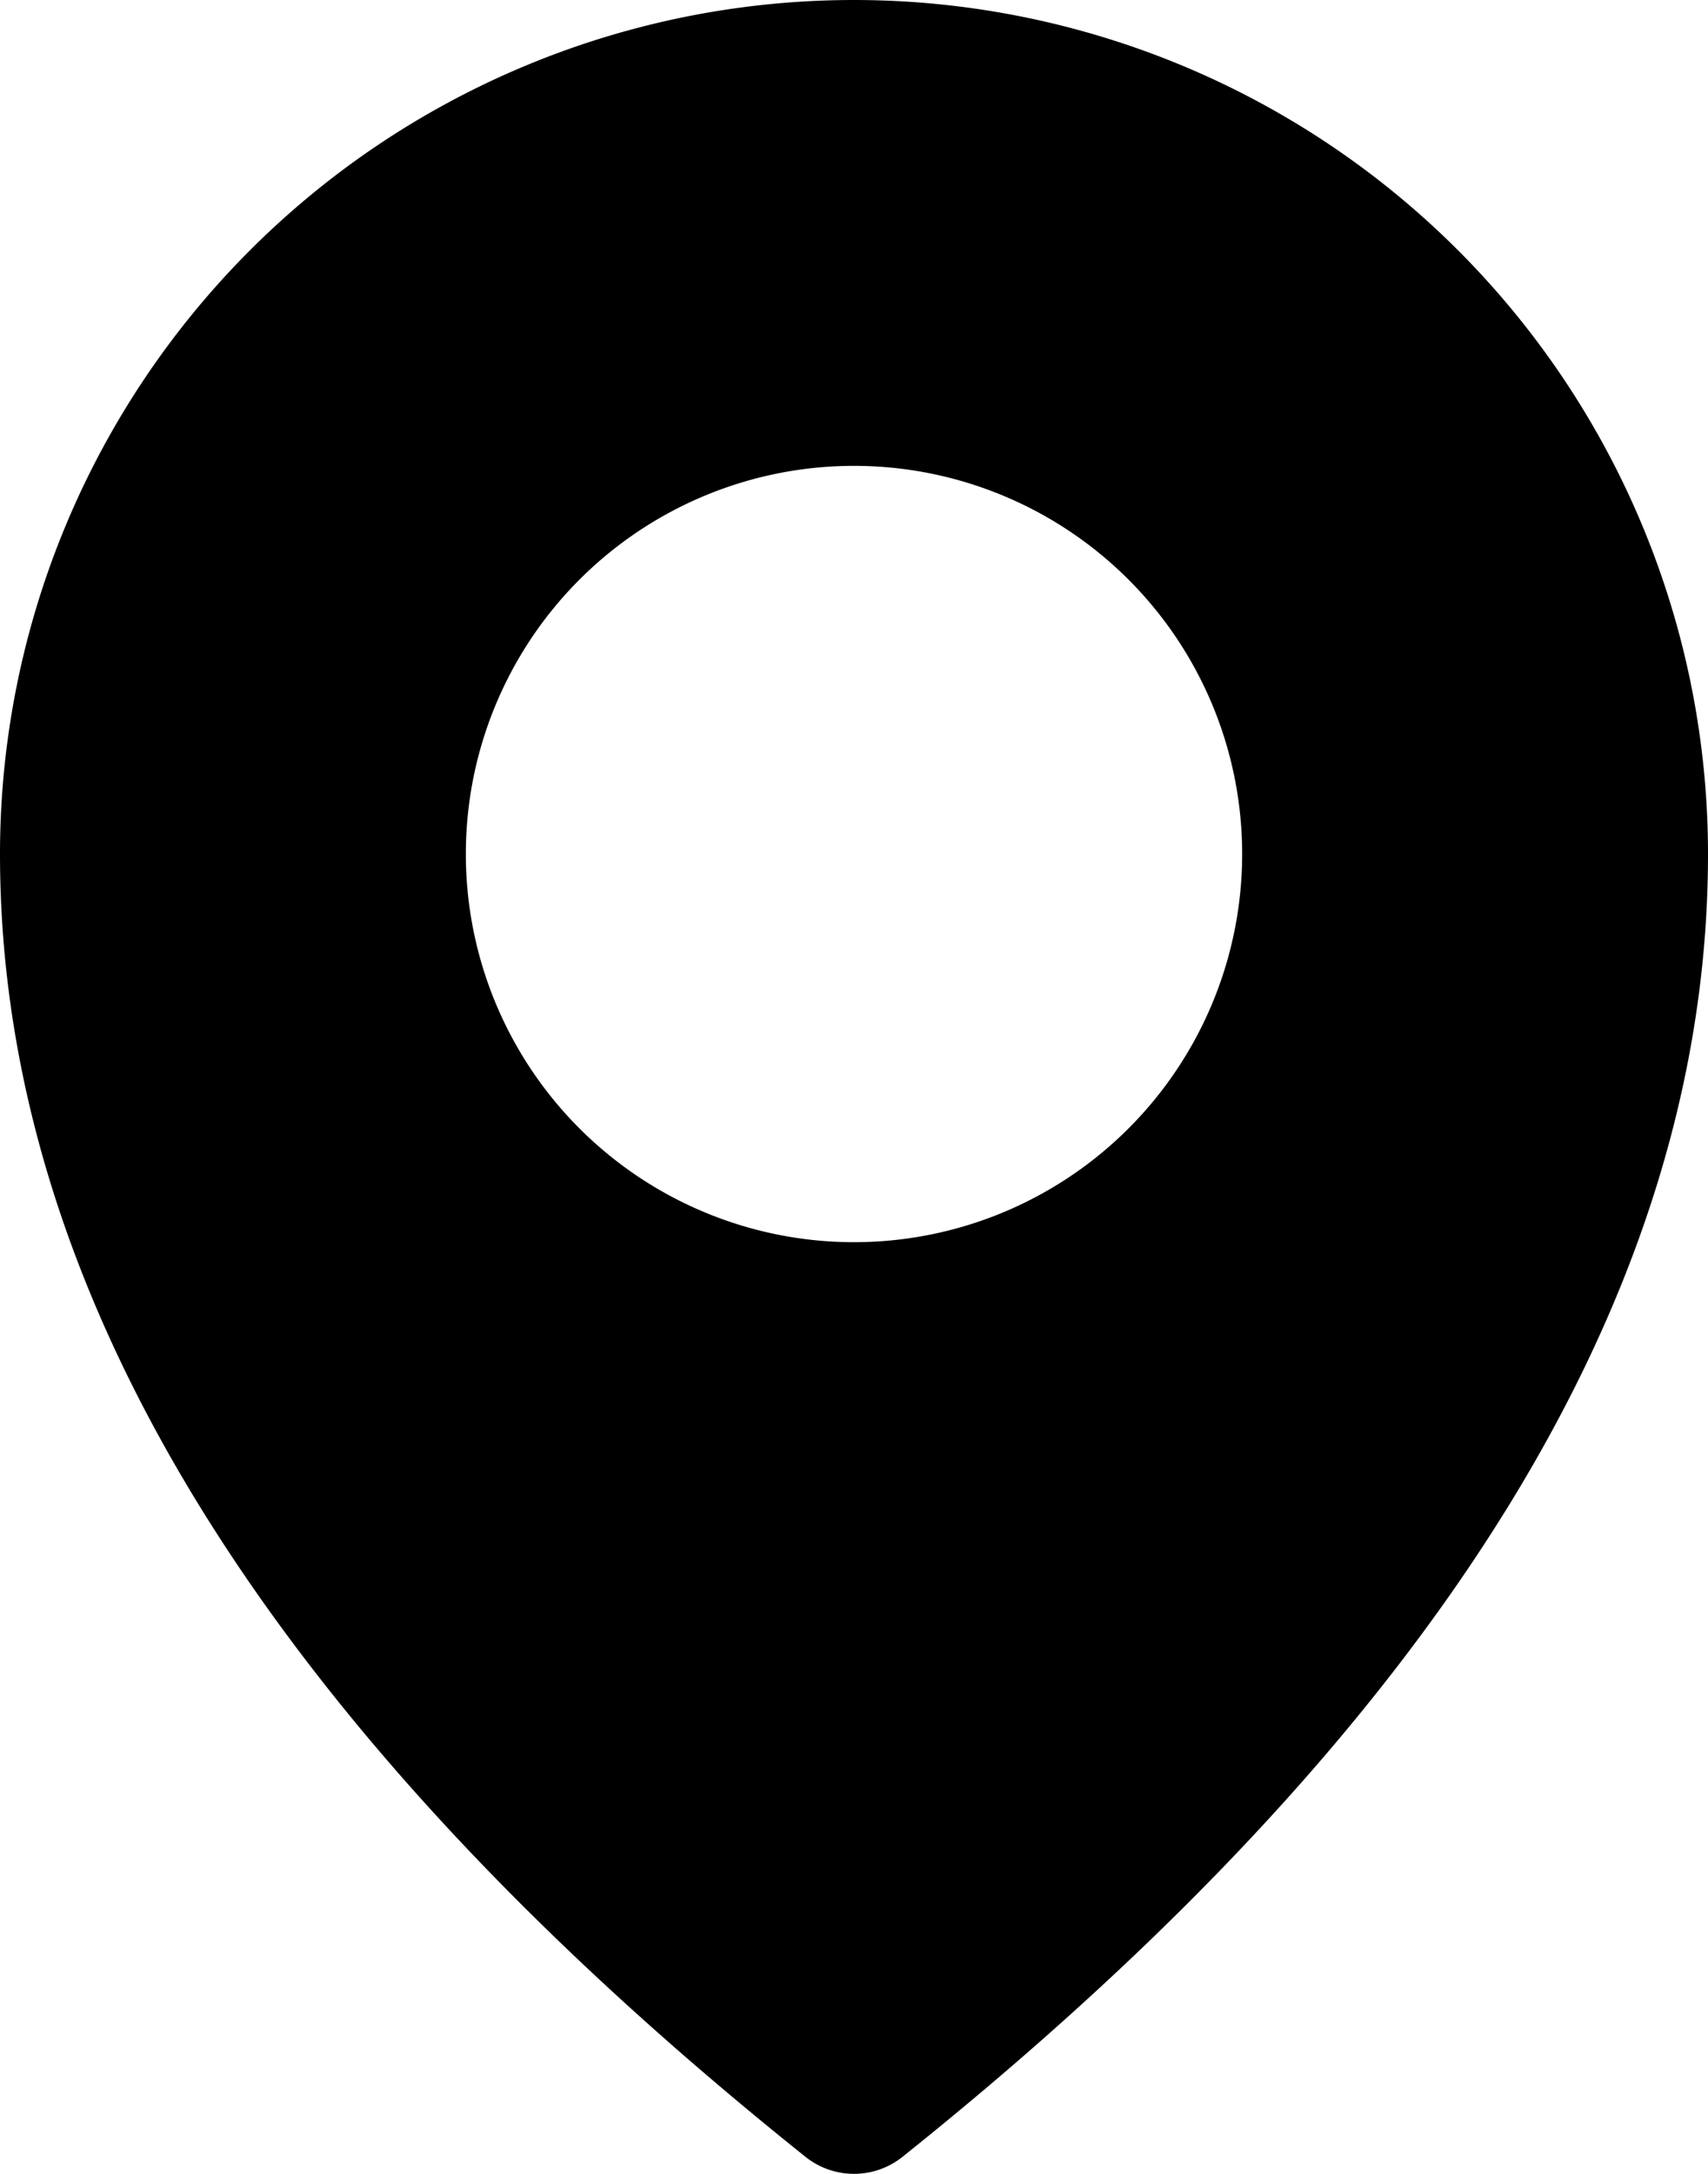 <svg xmlns="http://www.w3.org/2000/svg" width="16.84" height="21.432" viewBox="0 0 16.84 21.432">
  <path id="noun-location-4574717" d="M190.42,84A8.42,8.42,0,0,0,182,92.42c0,4.352,2.674,8.631,7.942,12.845a.766.766,0,0,0,.956,0c5.267-4.214,7.942-8.493,7.942-12.845A8.42,8.42,0,0,0,190.42,84Zm0,4.593a3.827,3.827,0,1,0,3.827,3.827A3.827,3.827,0,0,0,190.42,88.593Z" transform="translate(-182 -84)" fill-rule="evenodd"/>
</svg>
